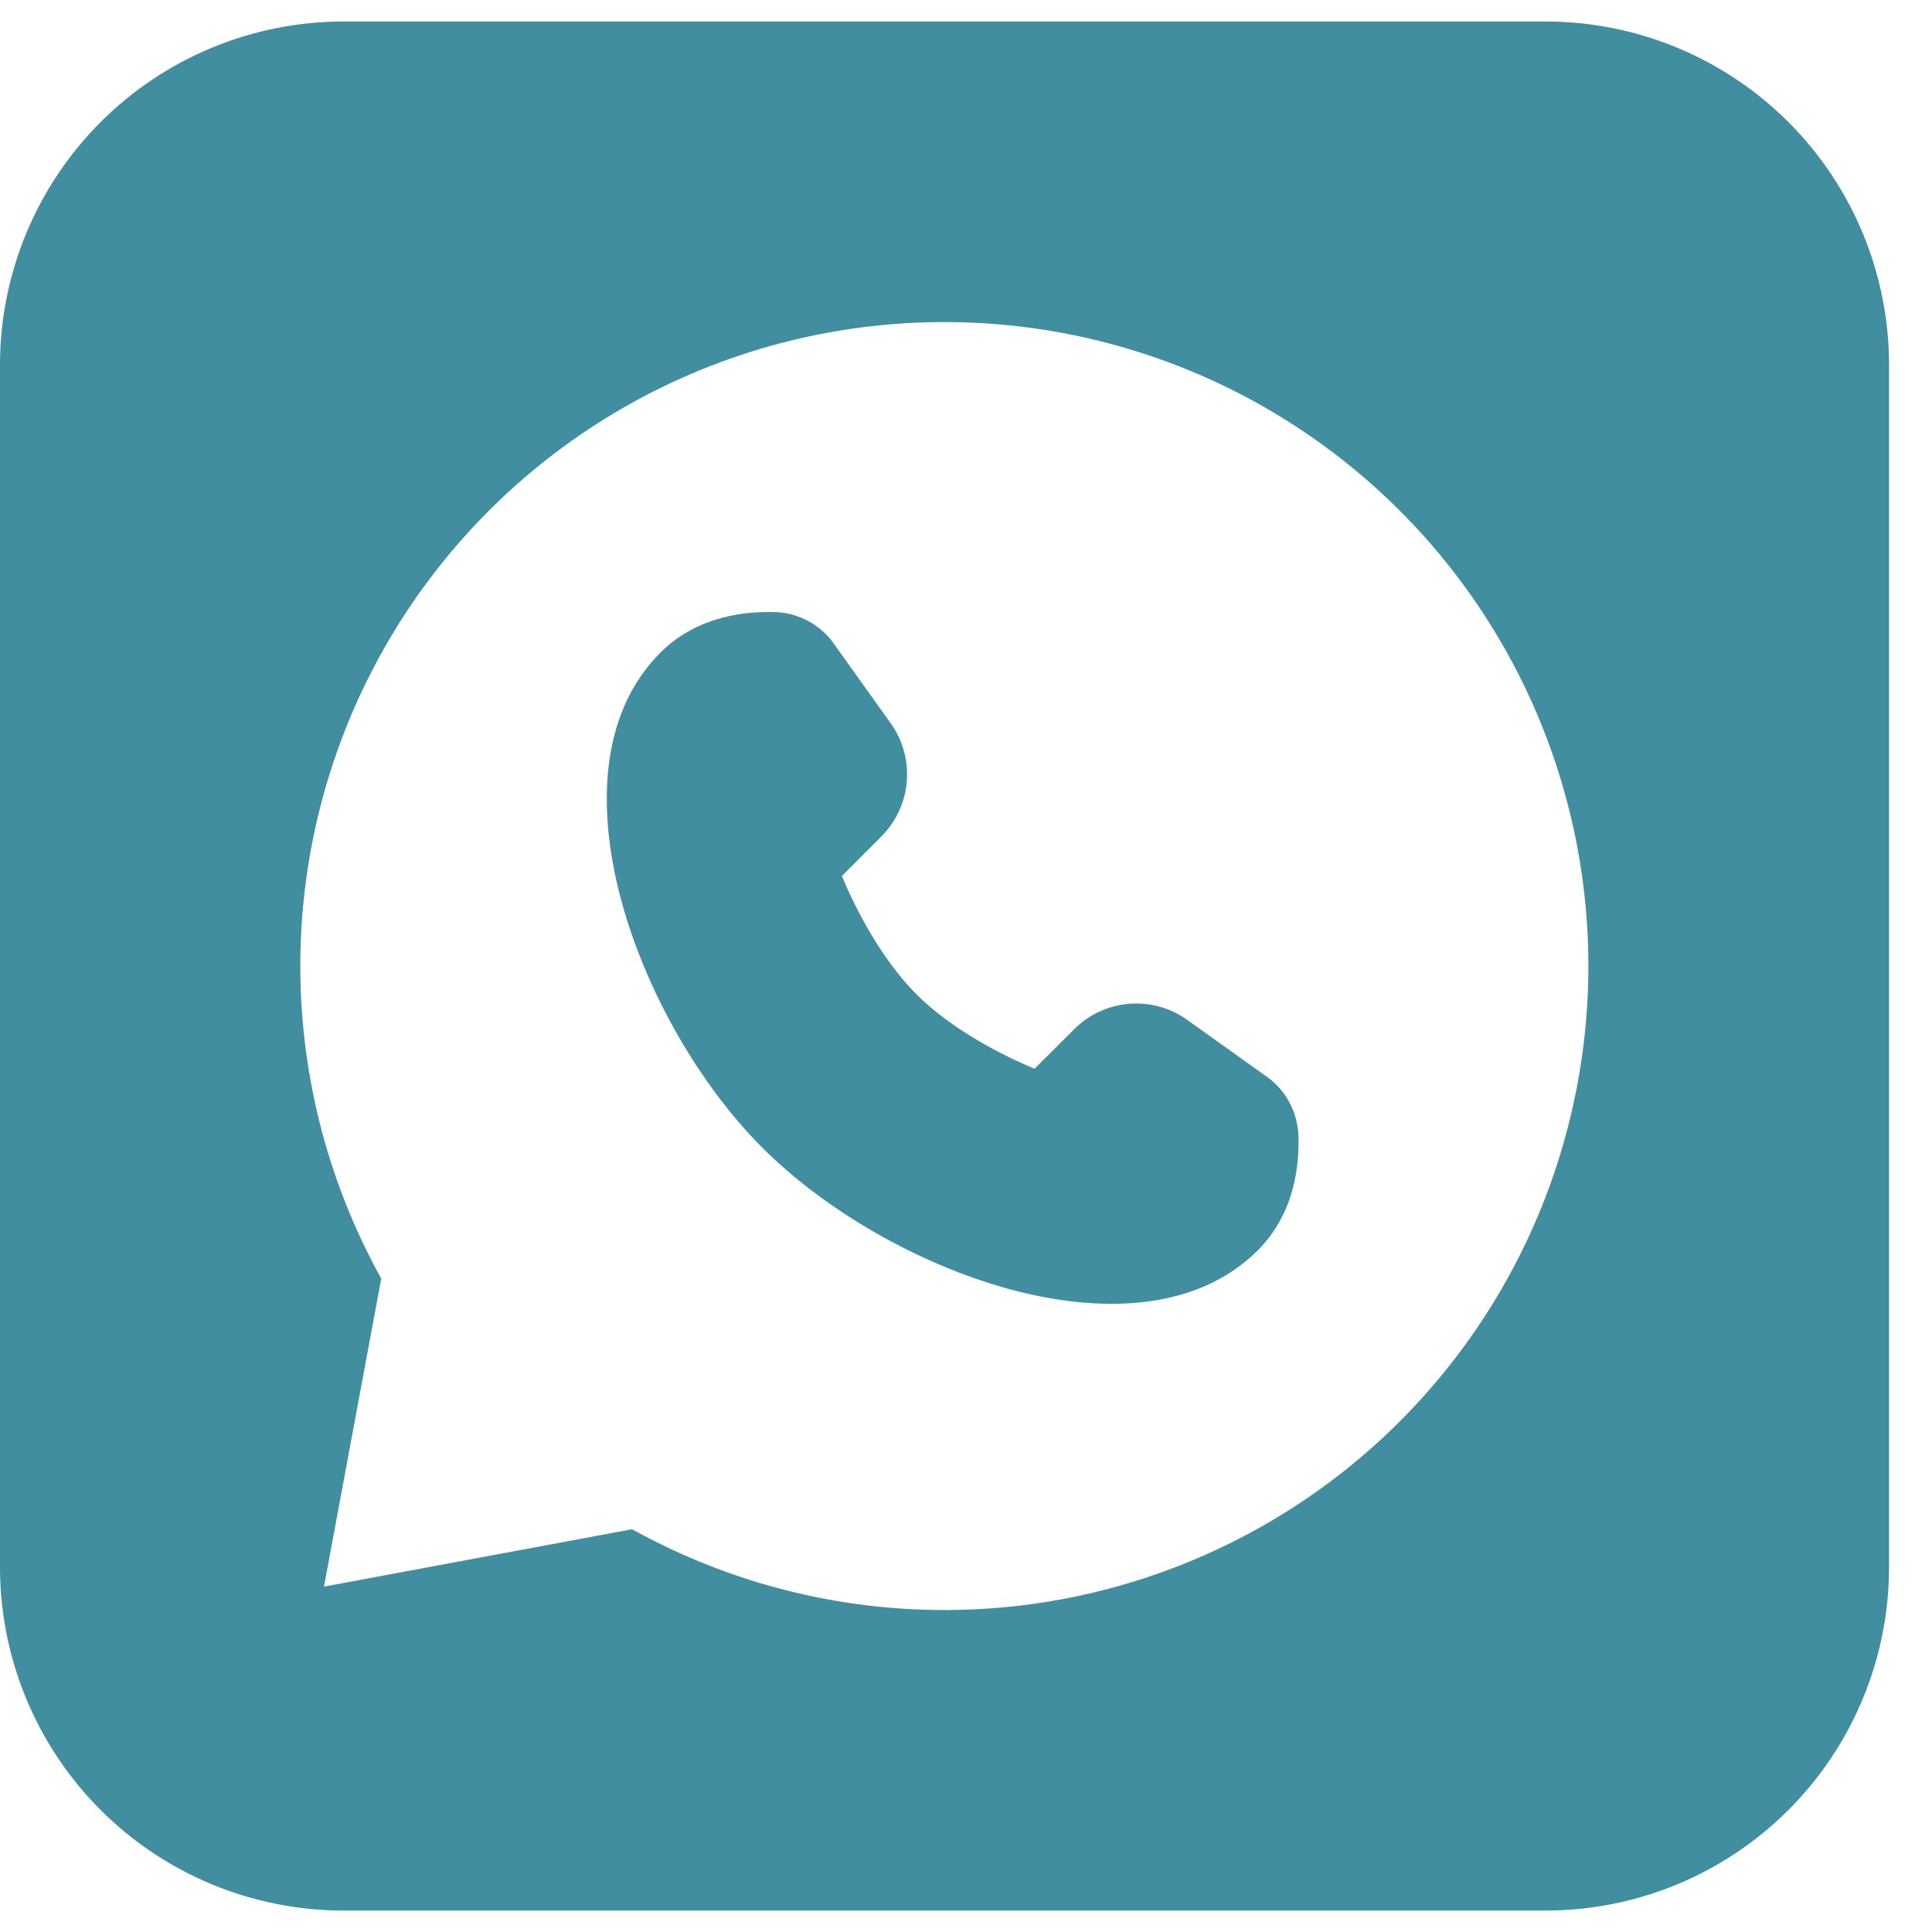 <?xml version="1.0" encoding="UTF-8"?> <svg xmlns="http://www.w3.org/2000/svg" width="30" height="30" viewBox="0 0 30 30" fill="none"><path fill-rule="evenodd" clip-rule="evenodd" d="M5.333 0.334C3.919 0.334 2.562 0.896 1.562 1.896C0.562 2.896 0 4.253 0 5.667V24.334C0 25.748 0.562 27.105 1.562 28.105C2.562 29.105 3.919 29.667 5.333 29.667H24C25.415 29.667 26.771 29.105 27.771 28.105C28.771 27.105 29.333 25.748 29.333 24.334V5.667C29.333 4.253 28.771 2.896 27.771 1.896C26.771 0.896 25.415 0.334 24 0.334H5.333ZM14.667 5.001C12.925 5 11.214 5.454 9.702 6.318C8.19 7.182 6.93 8.426 6.046 9.926C5.163 11.427 4.686 13.132 4.664 14.873C4.642 16.615 5.075 18.331 5.92 19.854L5.031 24.637L9.815 23.746C11.15 24.486 12.636 24.911 14.161 24.988C15.685 25.065 17.207 24.792 18.61 24.189C20.013 23.587 21.259 22.672 22.253 21.513C23.247 20.355 23.963 18.984 24.345 17.506C24.728 16.029 24.767 14.483 24.46 12.988C24.152 11.492 23.507 10.087 22.573 8.88C21.638 7.673 20.44 6.696 19.07 6.023C17.699 5.351 16.193 5.001 14.667 5.001ZM12.071 9.507C11.644 9.486 10.849 9.539 10.255 10.134C9.285 11.103 9.275 12.626 9.655 14.01C10.041 15.419 10.873 16.857 11.841 17.825C12.812 18.794 14.248 19.625 15.657 20.013C17.041 20.393 18.564 20.382 19.533 19.413C20.128 18.818 20.181 18.026 20.16 17.597C20.148 17.419 20.096 17.246 20.007 17.091C19.919 16.936 19.796 16.803 19.648 16.703L18.435 15.837C18.172 15.649 17.851 15.56 17.53 15.587C17.208 15.614 16.906 15.754 16.679 15.983L16.065 16.595C15.572 16.393 14.776 15.985 14.229 15.438C13.683 14.891 13.275 14.095 13.073 13.602L13.685 12.989C14.156 12.518 14.219 11.775 13.832 11.233L12.965 10.019C12.865 9.871 12.733 9.748 12.578 9.659C12.423 9.57 12.25 9.518 12.072 9.506L12.071 9.507Z" fill="#428EA1"></path></svg> 